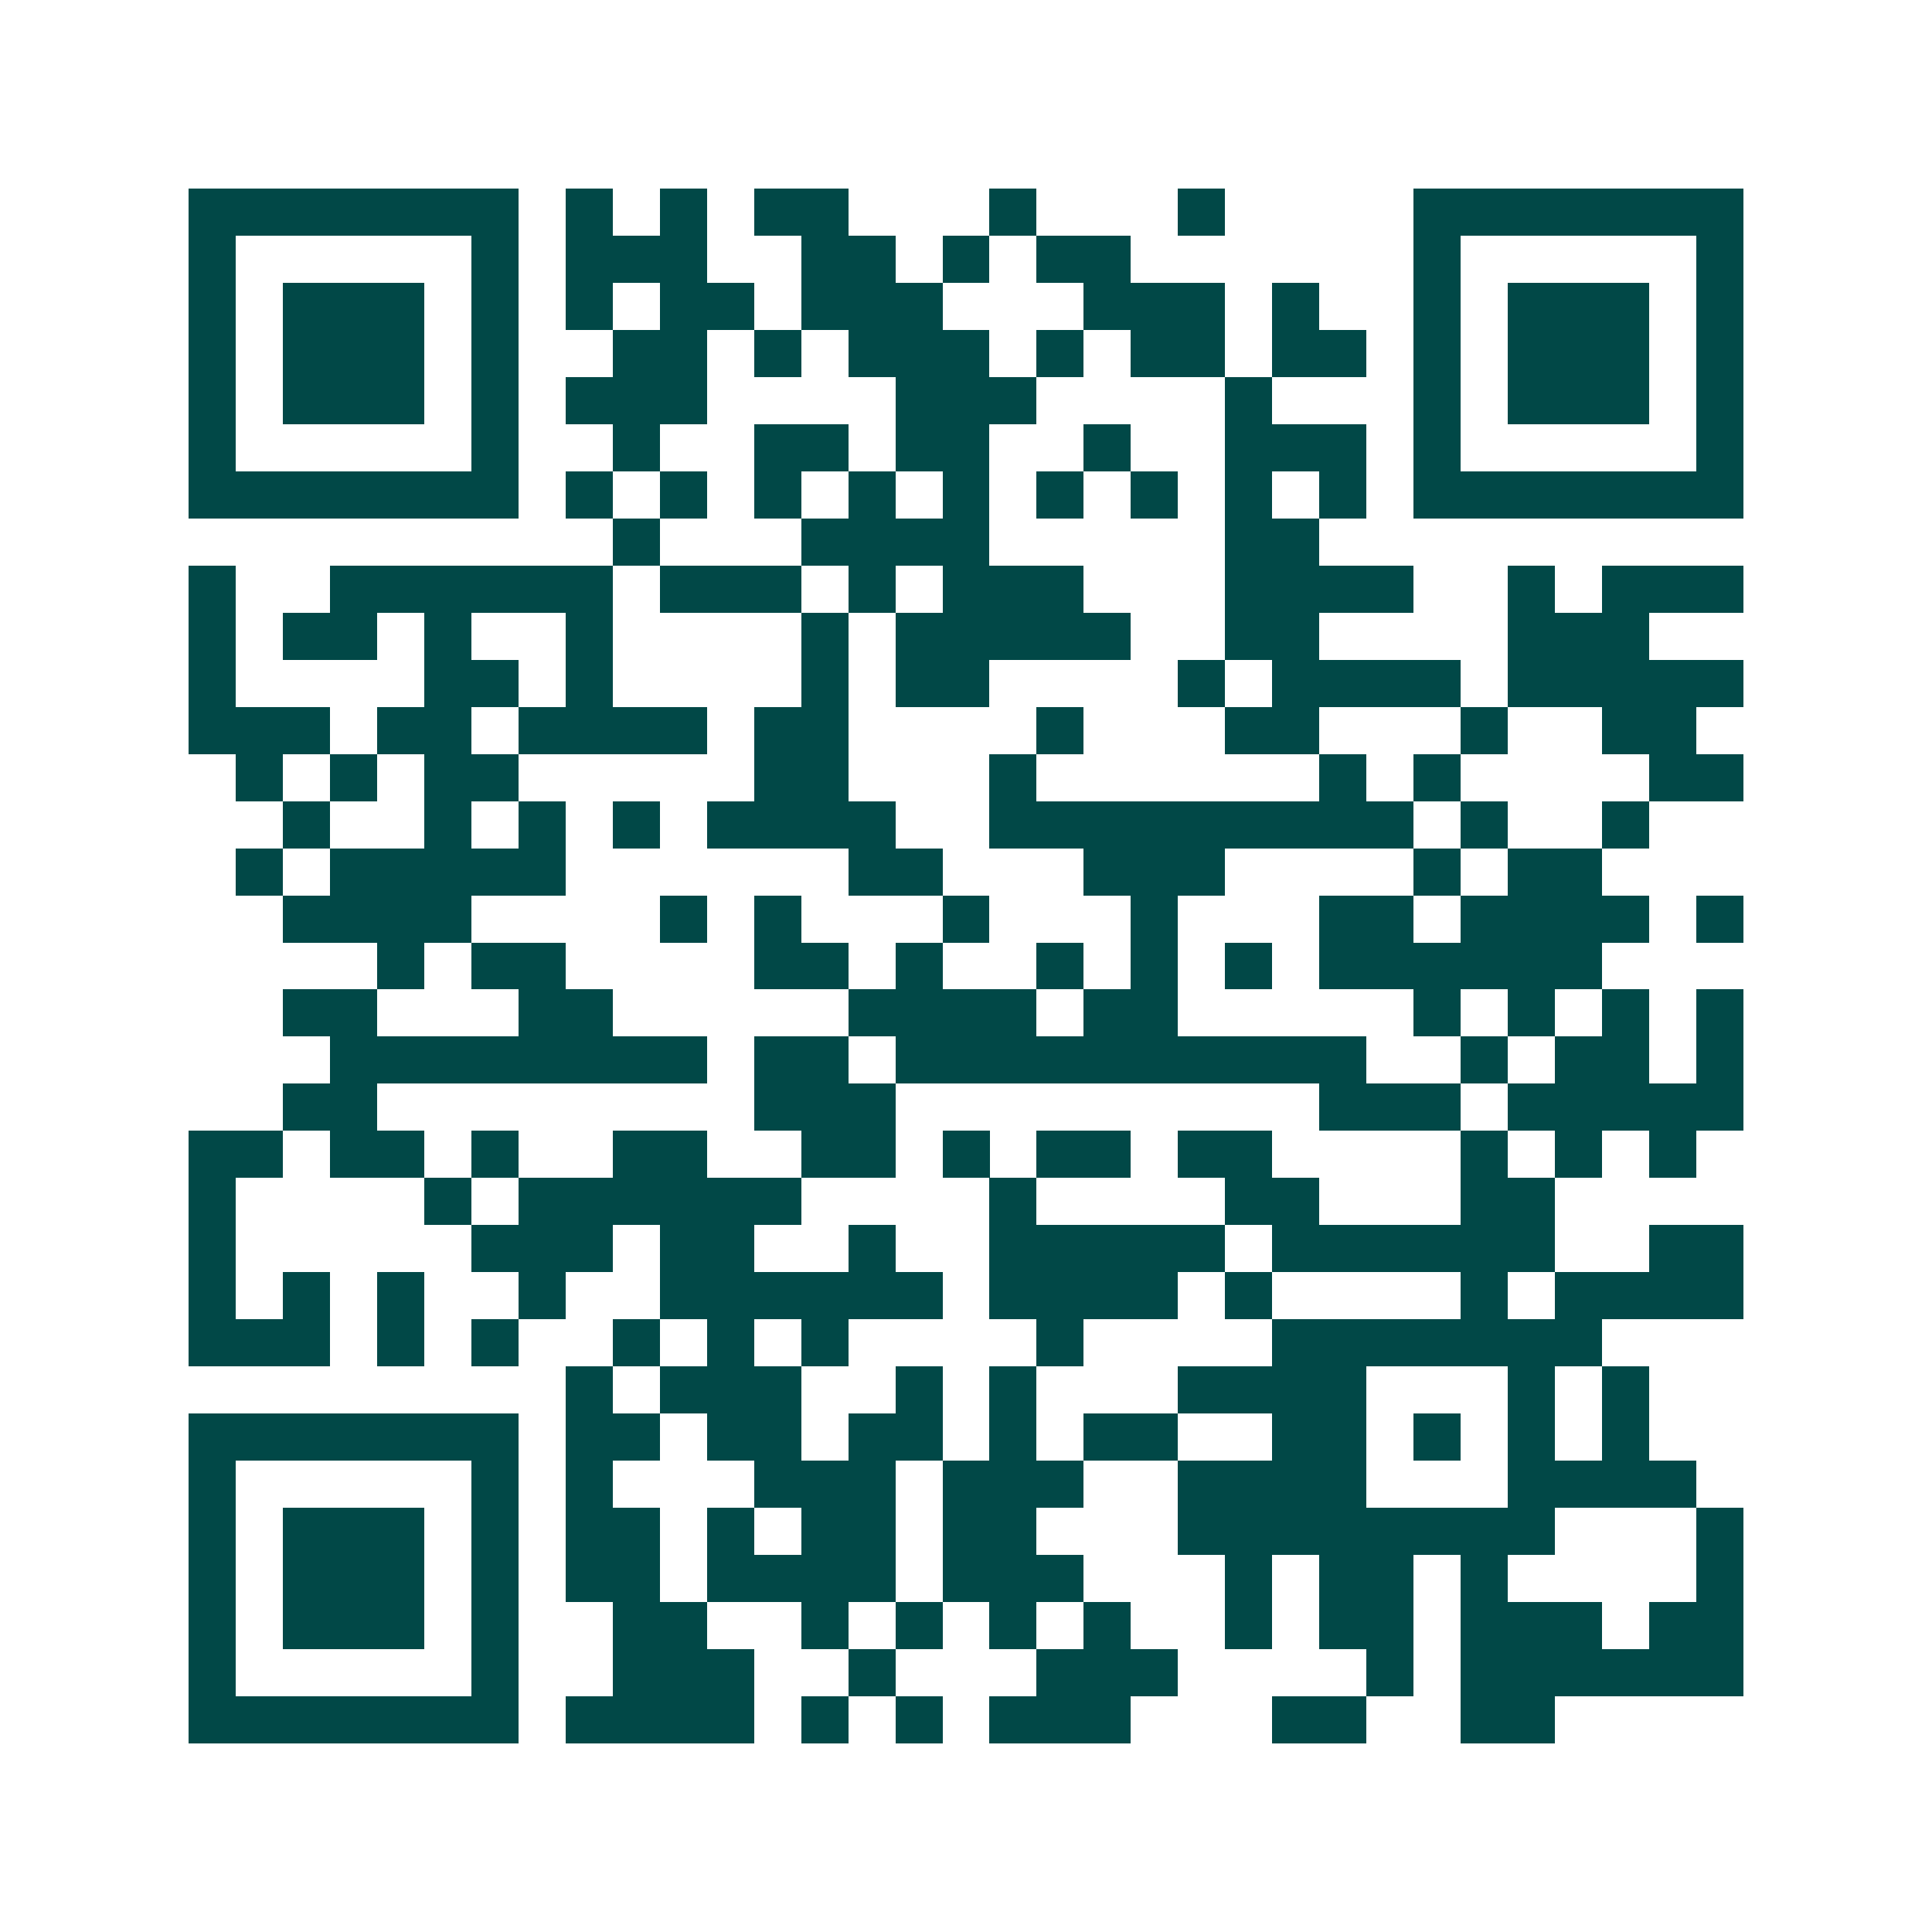 <svg xmlns="http://www.w3.org/2000/svg" width="200" height="200" viewBox="0 0 41 41" shape-rendering="crispEdges"><path fill="#ffffff" d="M0 0h41v41H0z"/><path stroke="#014847" d="M4 4.5h7m1 0h1m1 0h1m1 0h2m3 0h1m3 0h1m4 0h7M4 5.5h1m5 0h1m1 0h3m2 0h2m1 0h1m1 0h2m6 0h1m5 0h1M4 6.5h1m1 0h3m1 0h1m1 0h1m1 0h2m1 0h3m3 0h3m1 0h1m2 0h1m1 0h3m1 0h1M4 7.5h1m1 0h3m1 0h1m2 0h2m1 0h1m1 0h3m1 0h1m1 0h2m1 0h2m1 0h1m1 0h3m1 0h1M4 8.5h1m1 0h3m1 0h1m1 0h3m4 0h3m4 0h1m3 0h1m1 0h3m1 0h1M4 9.5h1m5 0h1m2 0h1m2 0h2m1 0h2m2 0h1m2 0h3m1 0h1m5 0h1M4 10.5h7m1 0h1m1 0h1m1 0h1m1 0h1m1 0h1m1 0h1m1 0h1m1 0h1m1 0h1m1 0h7M13 11.5h1m3 0h4m5 0h2M4 12.5h1m2 0h6m1 0h3m1 0h1m1 0h3m3 0h4m2 0h1m1 0h3M4 13.5h1m1 0h2m1 0h1m2 0h1m4 0h1m1 0h5m2 0h2m4 0h3M4 14.5h1m4 0h2m1 0h1m4 0h1m1 0h2m4 0h1m1 0h4m1 0h5M4 15.5h3m1 0h2m1 0h4m1 0h2m4 0h1m3 0h2m3 0h1m2 0h2M5 16.5h1m1 0h1m1 0h2m5 0h2m3 0h1m6 0h1m1 0h1m4 0h2M6 17.5h1m2 0h1m1 0h1m1 0h1m1 0h4m2 0h9m1 0h1m2 0h1M5 18.5h1m1 0h5m6 0h2m3 0h3m4 0h1m1 0h2M6 19.5h4m4 0h1m1 0h1m3 0h1m3 0h1m3 0h2m1 0h4m1 0h1M8 20.5h1m1 0h2m4 0h2m1 0h1m2 0h1m1 0h1m1 0h1m1 0h6M6 21.5h2m3 0h2m5 0h4m1 0h2m5 0h1m1 0h1m1 0h1m1 0h1M7 22.5h8m1 0h2m1 0h10m2 0h1m1 0h2m1 0h1M6 23.5h2m8 0h3m9 0h3m1 0h5M4 24.5h2m1 0h2m1 0h1m2 0h2m2 0h2m1 0h1m1 0h2m1 0h2m4 0h1m1 0h1m1 0h1M4 25.5h1m4 0h1m1 0h6m4 0h1m4 0h2m3 0h2M4 26.5h1m5 0h3m1 0h2m2 0h1m2 0h5m1 0h6m2 0h2M4 27.5h1m1 0h1m1 0h1m2 0h1m2 0h6m1 0h4m1 0h1m4 0h1m1 0h4M4 28.5h3m1 0h1m1 0h1m2 0h1m1 0h1m1 0h1m4 0h1m4 0h7M12 29.5h1m1 0h3m2 0h1m1 0h1m3 0h4m3 0h1m1 0h1M4 30.5h7m1 0h2m1 0h2m1 0h2m1 0h1m1 0h2m2 0h2m1 0h1m1 0h1m1 0h1M4 31.5h1m5 0h1m1 0h1m3 0h3m1 0h3m2 0h4m3 0h4M4 32.5h1m1 0h3m1 0h1m1 0h2m1 0h1m1 0h2m1 0h2m3 0h8m3 0h1M4 33.5h1m1 0h3m1 0h1m1 0h2m1 0h4m1 0h3m3 0h1m1 0h2m1 0h1m4 0h1M4 34.5h1m1 0h3m1 0h1m2 0h2m2 0h1m1 0h1m1 0h1m1 0h1m2 0h1m1 0h2m1 0h3m1 0h2M4 35.5h1m5 0h1m2 0h3m2 0h1m3 0h3m4 0h1m1 0h6M4 36.5h7m1 0h4m1 0h1m1 0h1m1 0h3m3 0h2m2 0h2"/></svg>
